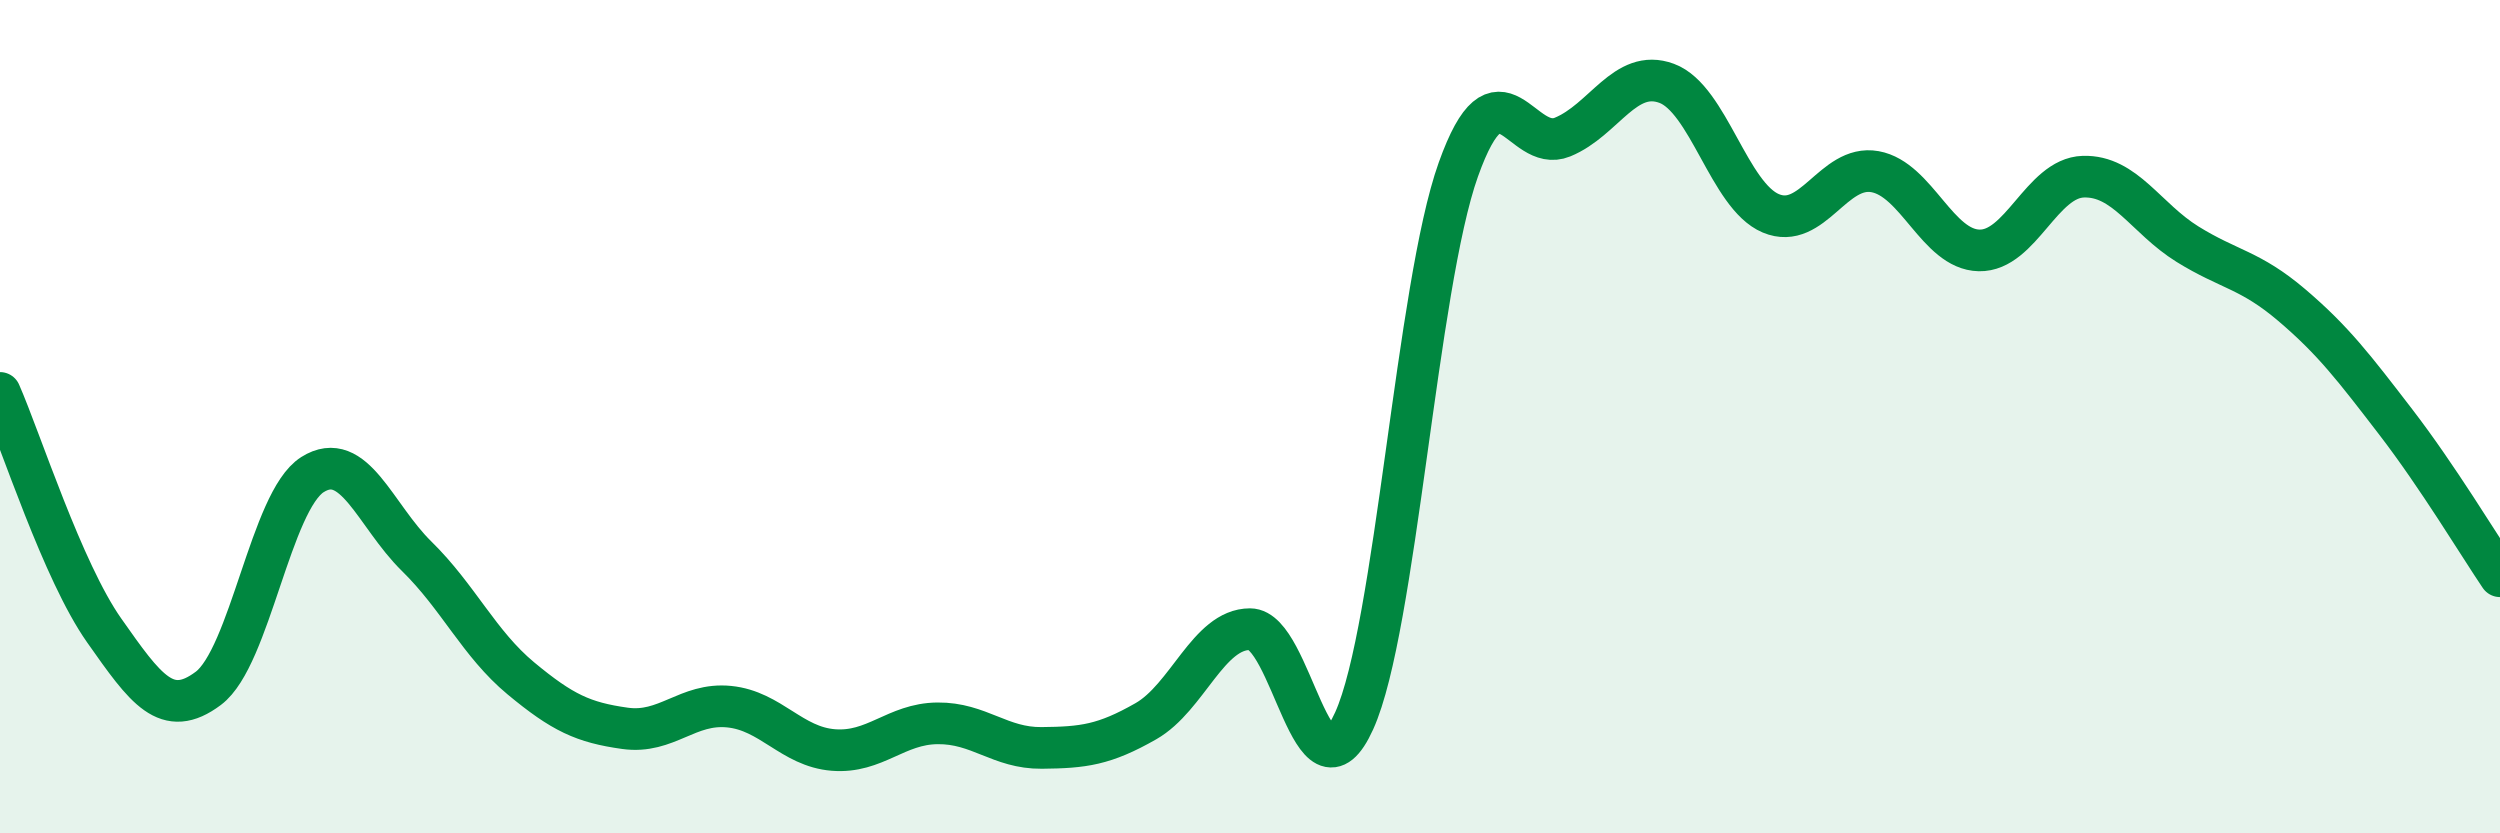 
    <svg width="60" height="20" viewBox="0 0 60 20" xmlns="http://www.w3.org/2000/svg">
      <path
        d="M 0,9.43 C 0.5,10.57 1.5,13.71 2.5,15.13 C 3.5,16.55 4,17.27 5,16.52 C 6,15.77 6.5,12.02 7.5,11.39 C 8.5,10.76 9,12.37 10,13.35 C 11,14.33 11.5,15.45 12.5,16.28 C 13.5,17.11 14,17.34 15,17.48 C 16,17.62 16.5,16.86 17.5,16.96 C 18.5,17.06 19,17.92 20,18 C 21,18.08 21.5,17.37 22.5,17.36 C 23.5,17.35 24,17.96 25,17.95 C 26,17.94 26.5,17.88 27.5,17.31 C 28.5,16.74 29,15.1 30,15.1 C 31,15.1 31.5,19.51 32.5,17.3 C 33.5,15.09 34,6.87 35,4.07 C 36,1.27 36.5,3.7 37.5,3.29 C 38.5,2.88 39,1.63 40,2 C 41,2.37 41.5,4.7 42.5,5.12 C 43.5,5.54 44,3.94 45,4.12 C 46,4.3 46.5,5.99 47.5,6.01 C 48.5,6.03 49,4.27 50,4.24 C 51,4.21 51.5,5.24 52.5,5.86 C 53.5,6.48 54,6.47 55,7.32 C 56,8.17 56.5,8.83 57.5,10.13 C 58.5,11.43 59.5,13.09 60,13.83L60 20L0 20Z"
        fill="#008740"
        opacity="0.1"
        stroke-linecap="round"
        stroke-linejoin="round"
      />
      <path
        d="M 0,9.43 C 0.5,10.57 1.5,13.71 2.5,15.13 C 3.5,16.55 4,17.27 5,16.52 C 6,15.77 6.5,12.02 7.5,11.39 C 8.5,10.76 9,12.37 10,13.35 C 11,14.33 11.5,15.45 12.5,16.28 C 13.5,17.11 14,17.34 15,17.48 C 16,17.62 16.5,16.86 17.5,16.96 C 18.5,17.06 19,17.92 20,18 C 21,18.08 21.5,17.37 22.5,17.36 C 23.5,17.35 24,17.96 25,17.95 C 26,17.94 26.5,17.88 27.5,17.31 C 28.5,16.74 29,15.1 30,15.1 C 31,15.1 31.5,19.51 32.5,17.3 C 33.5,15.09 34,6.87 35,4.07 C 36,1.27 36.5,3.7 37.5,3.29 C 38.5,2.88 39,1.63 40,2 C 41,2.37 41.5,4.7 42.5,5.12 C 43.5,5.54 44,3.94 45,4.12 C 46,4.3 46.5,5.99 47.5,6.01 C 48.5,6.03 49,4.27 50,4.24 C 51,4.21 51.5,5.24 52.5,5.86 C 53.5,6.48 54,6.47 55,7.32 C 56,8.17 56.5,8.83 57.5,10.13 C 58.5,11.43 59.5,13.09 60,13.83"
        stroke="#008740"
        stroke-width="1"
        fill="none"
        stroke-linecap="round"
        stroke-linejoin="round"
      />
    </svg>
  